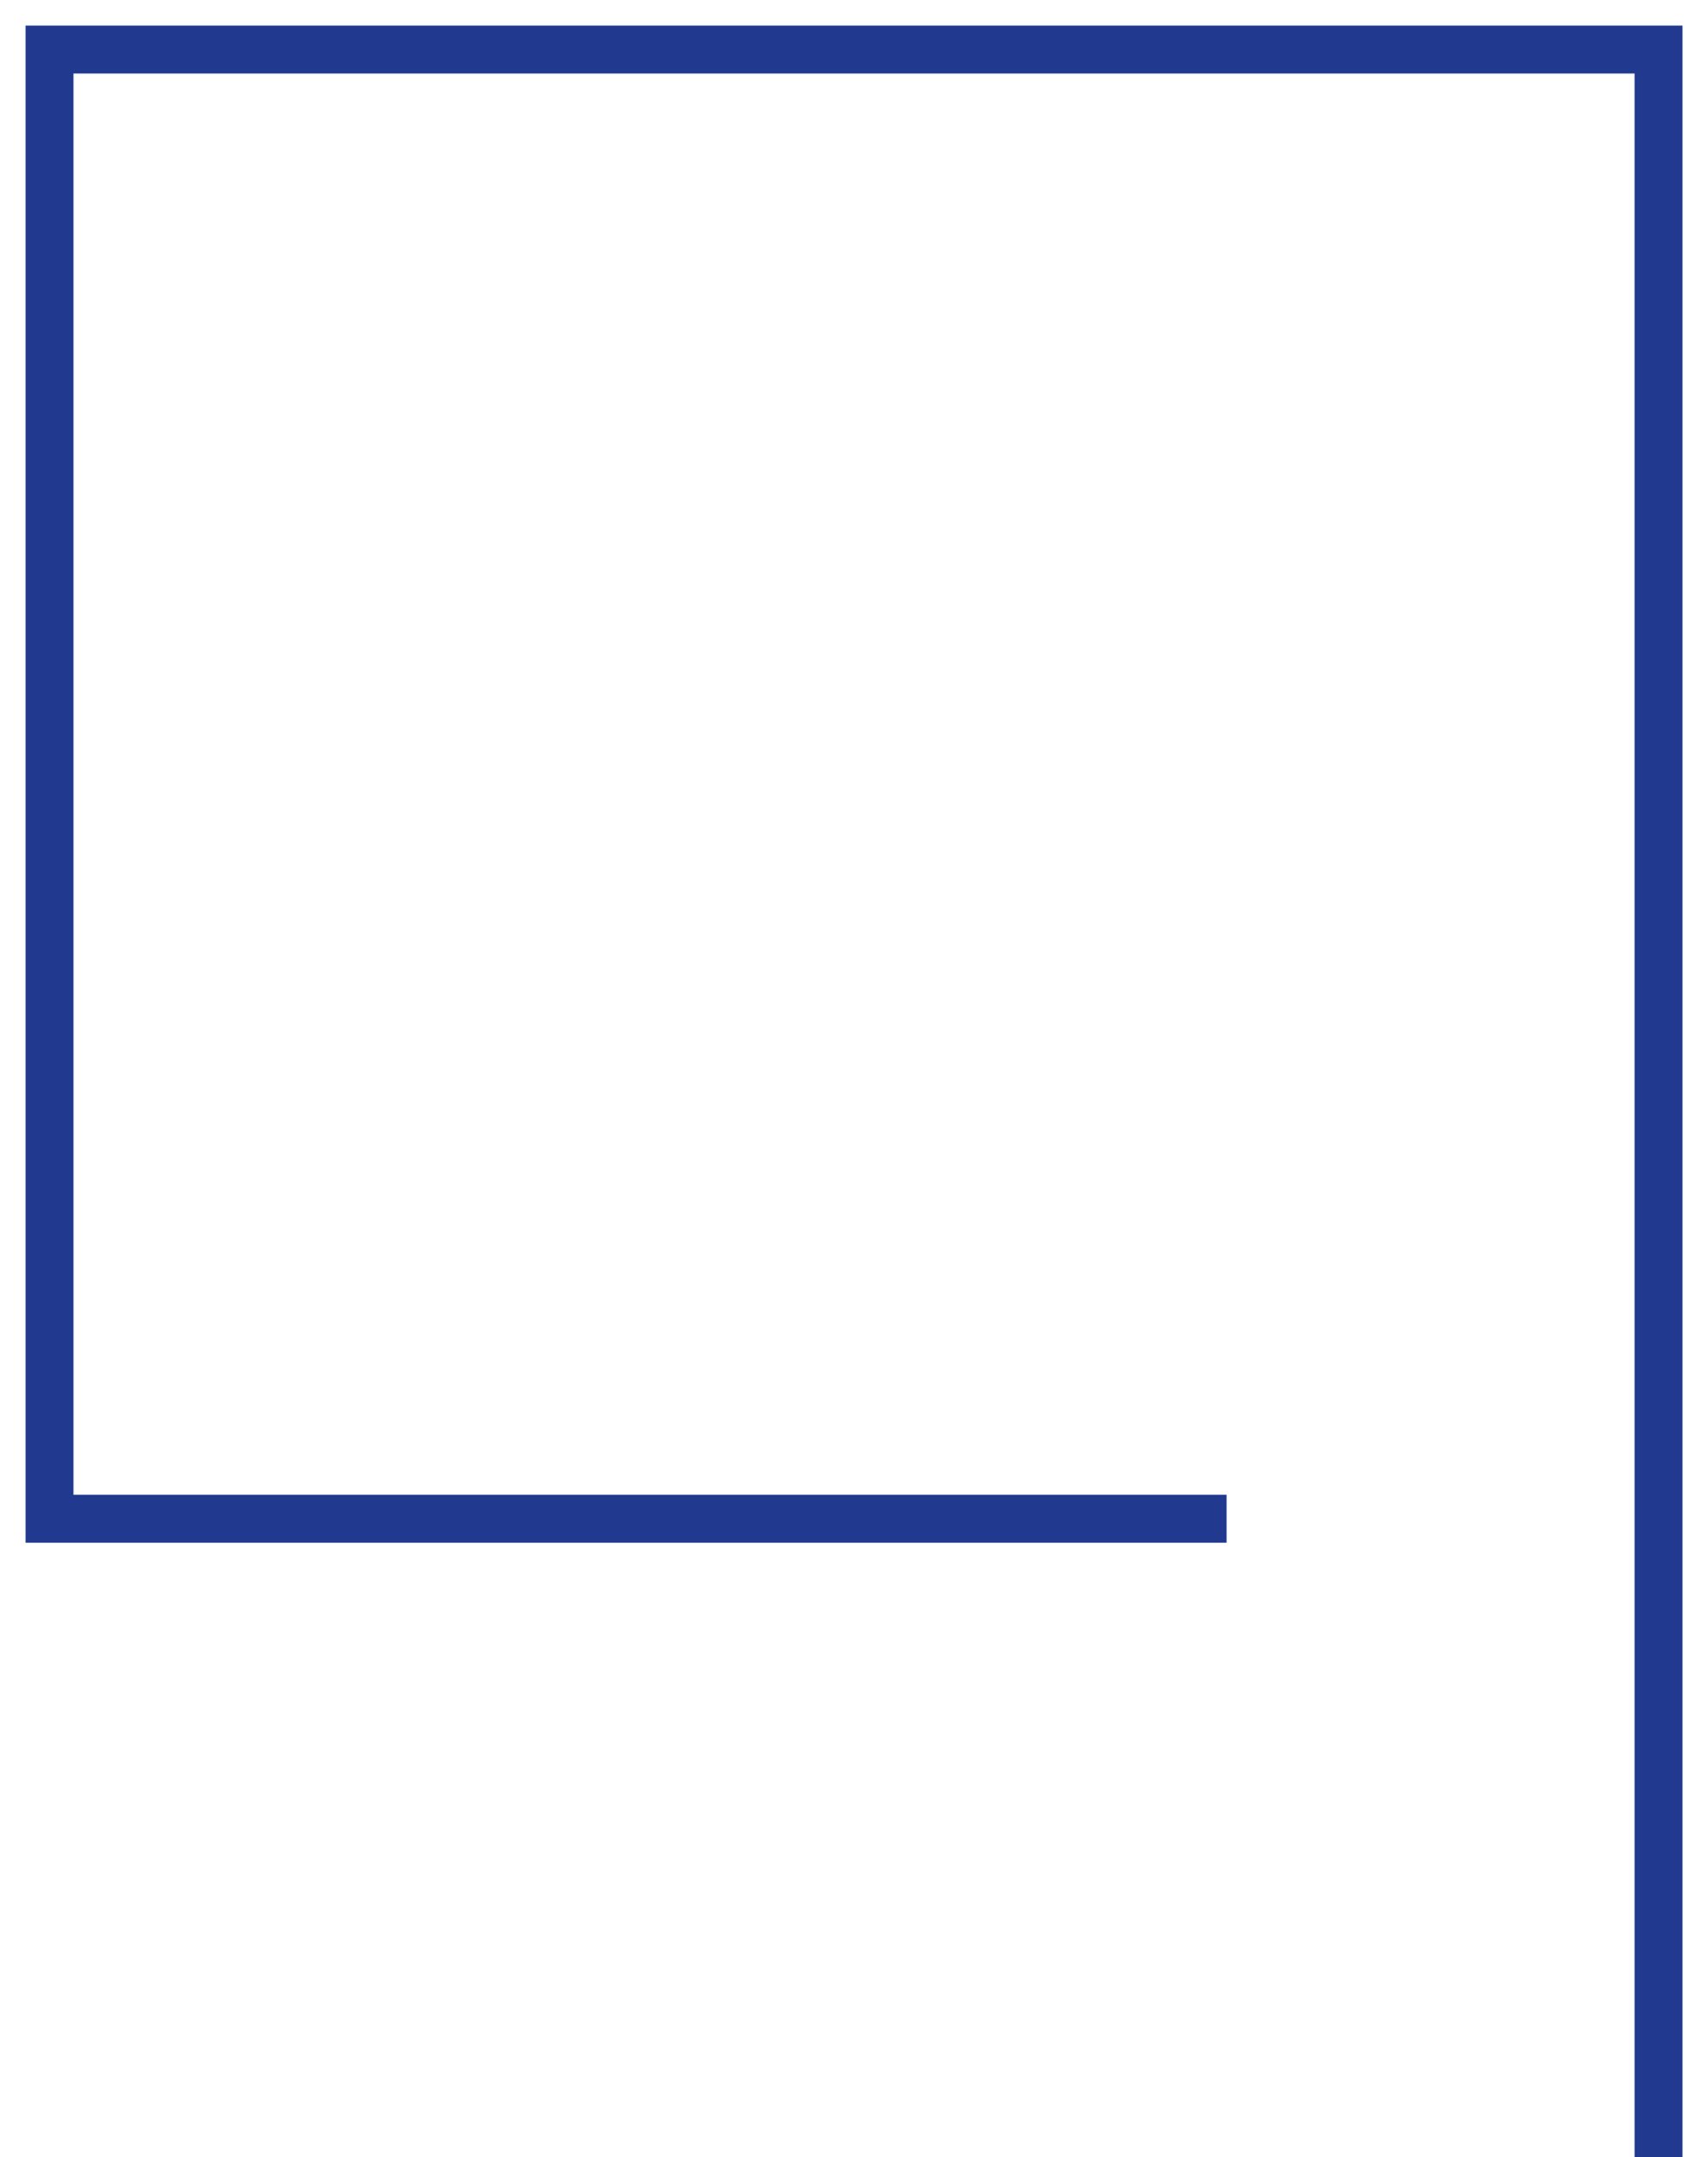 <svg id="Group_378" data-name="Group 378" xmlns="http://www.w3.org/2000/svg" xmlns:xlink="http://www.w3.org/1999/xlink" width="35.659" height="45.021" viewBox="0 0 35.659 45.021">
  <defs>
    <clipPath id="clip-path">
      <rect id="Rectangle_308" data-name="Rectangle 308" width="35.659" height="45.021" fill="none"/>
    </clipPath>
  </defs>
  <g id="Group_377" data-name="Group 377" transform="translate(0 0)" clip-path="url(#clip-path)">
    <path id="Path_576" data-name="Path 576" d="M34.092,44.487V.5H.5V31.162H25.074" transform="translate(0.534 0.534)" fill="none" stroke="#213a8f" stroke-width="1"/>
  </g>
</svg>
